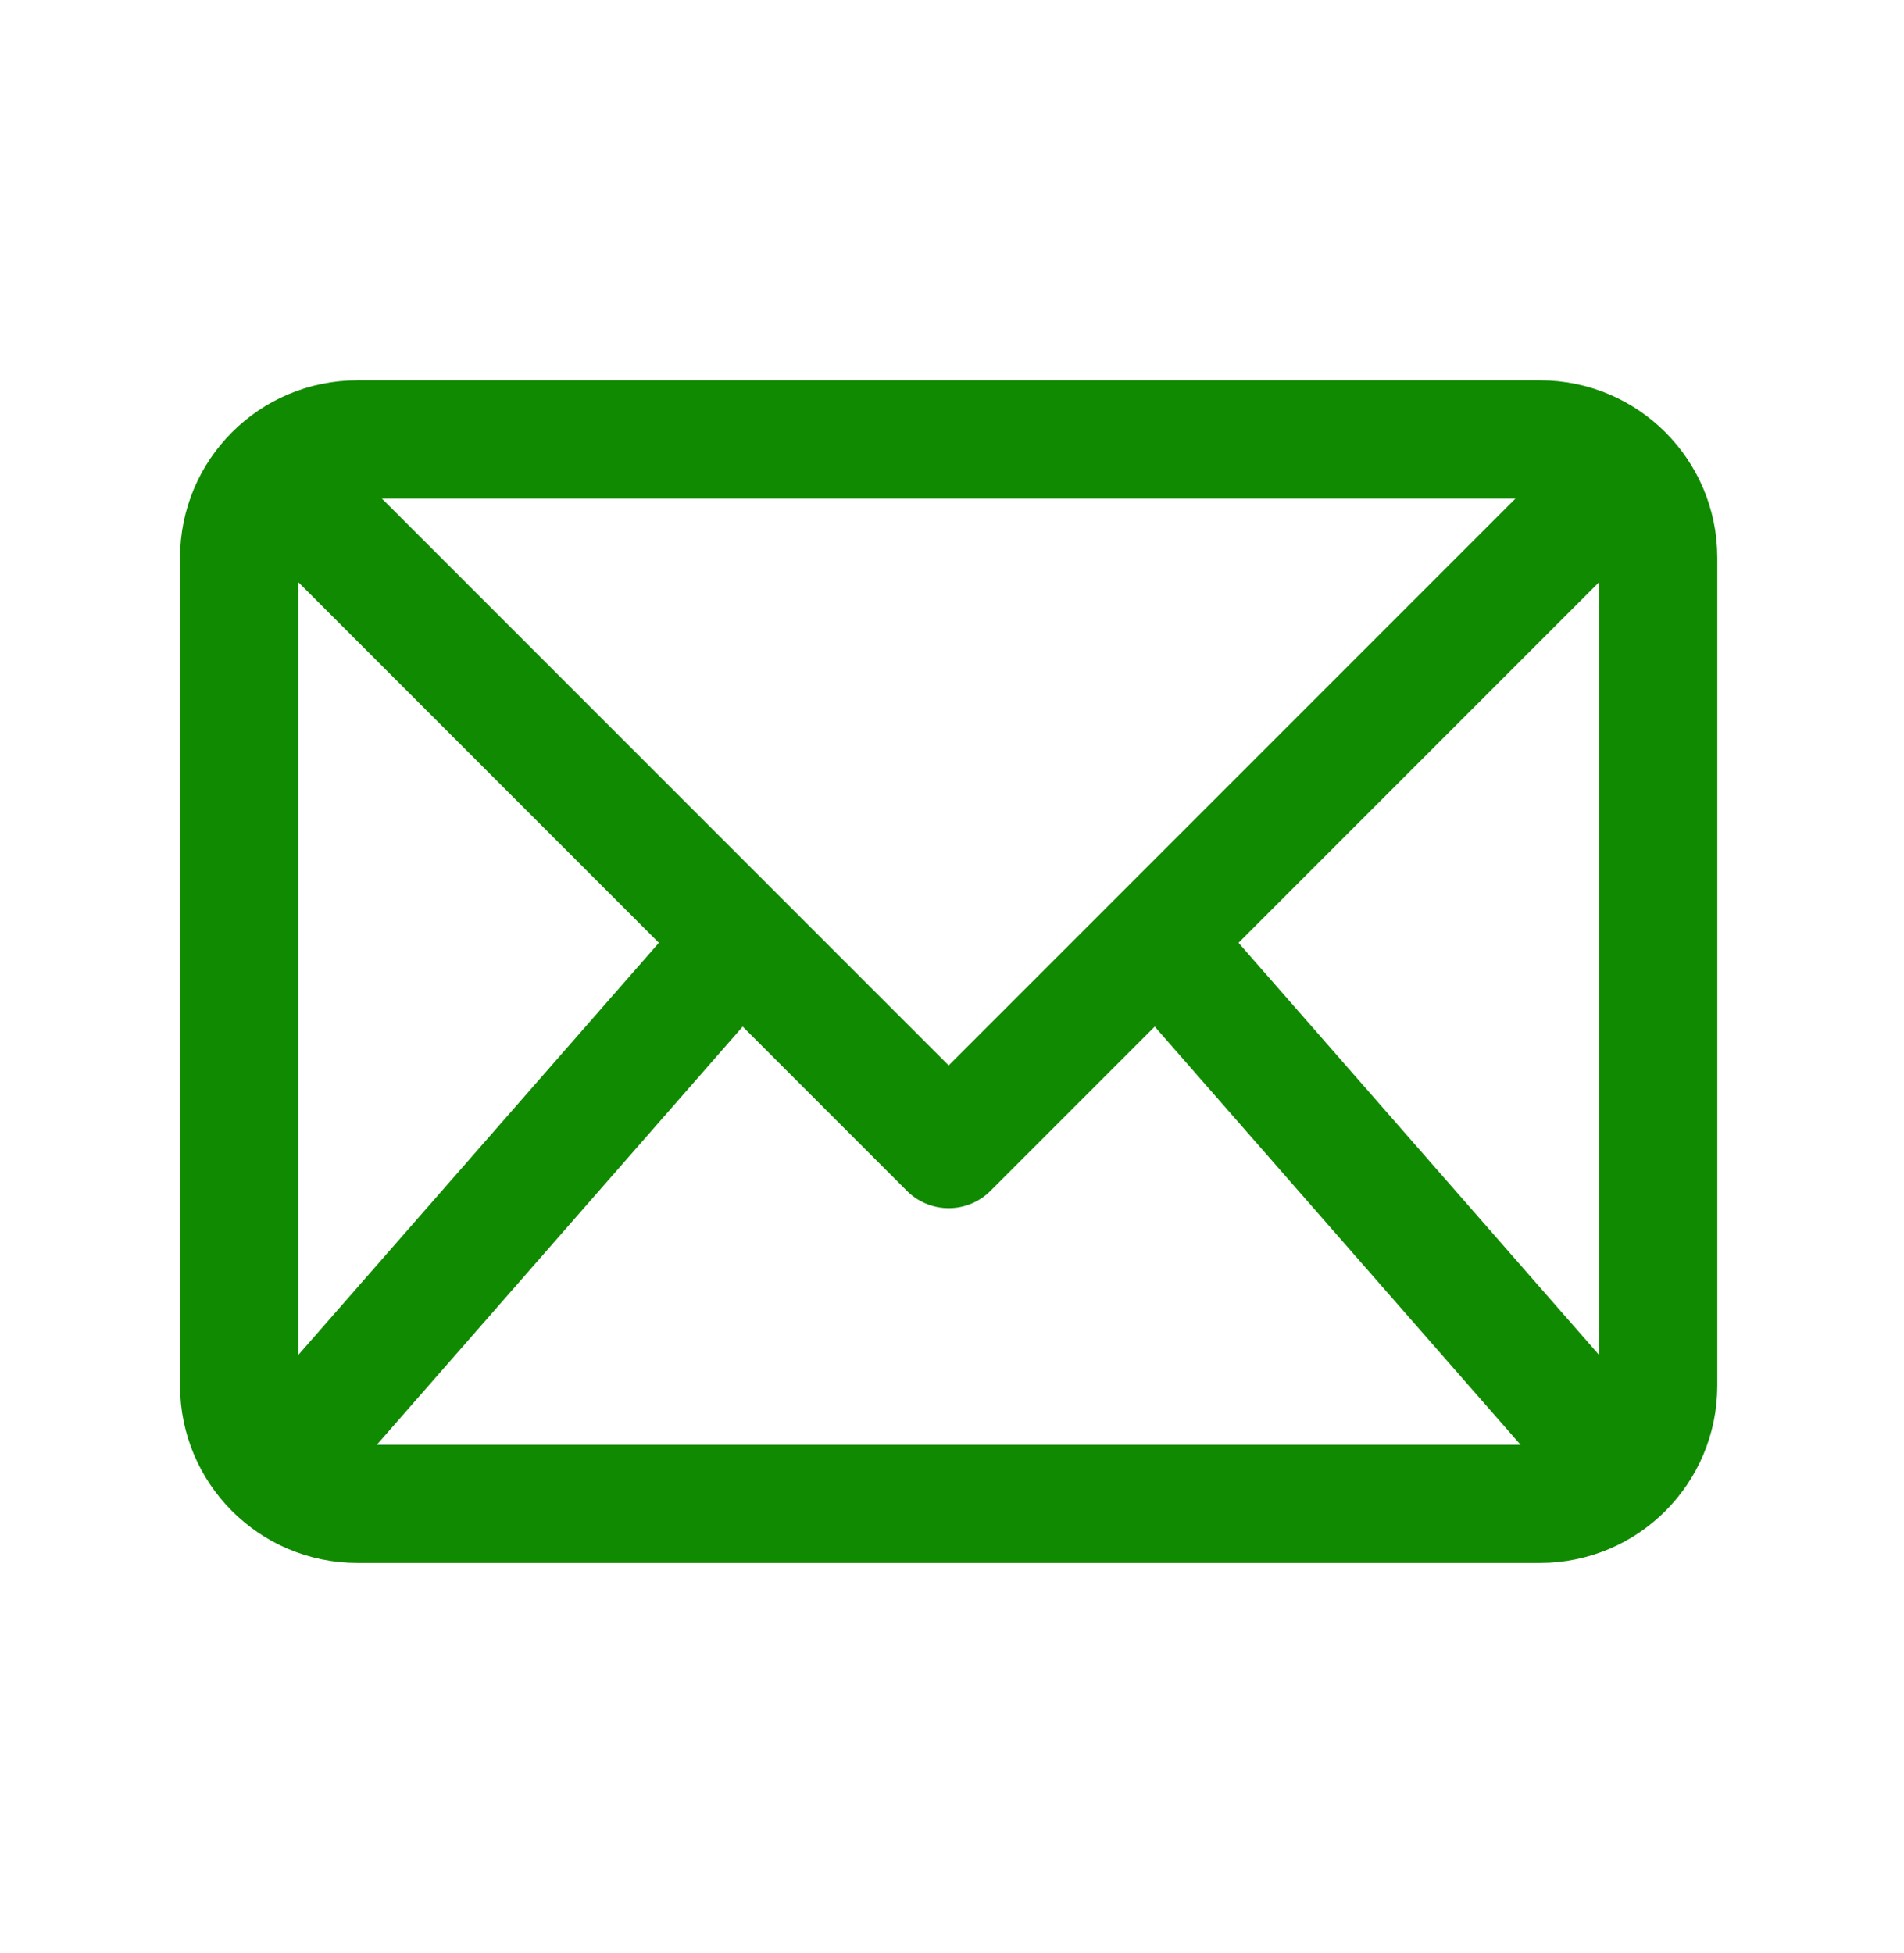 <?xml version="1.0" encoding="UTF-8"?> <svg xmlns="http://www.w3.org/2000/svg" width="39" height="40" viewBox="0 0 39 40" fill="none"> <path fill-rule="evenodd" clip-rule="evenodd" d="M7.321 9H31.543C32.881 9 33.965 10.084 33.965 11.422V28.378C33.965 29.715 32.881 30.8 31.543 30.8H7.321C5.983 30.8 4.899 29.715 4.899 28.378V11.422C4.899 10.084 5.983 9 7.321 9Z" stroke="#108A00" stroke-width="2.422" stroke-linecap="round" stroke-linejoin="round"></path> <path d="M6.11 29.589C11.762 23.129 14.588 19.9 14.588 19.9" stroke="#108A00" stroke-width="2.422" stroke-linecap="round" stroke-linejoin="round"></path> <path d="M24.277 19.9L32.754 29.589" stroke="#108A00" stroke-width="2.422" stroke-linecap="round" stroke-linejoin="round"></path> <path d="M6.11 10.211L19.432 23.533L32.754 10.211" stroke="#108A00" stroke-width="2.422" stroke-linecap="round" stroke-linejoin="round"></path> </svg> 